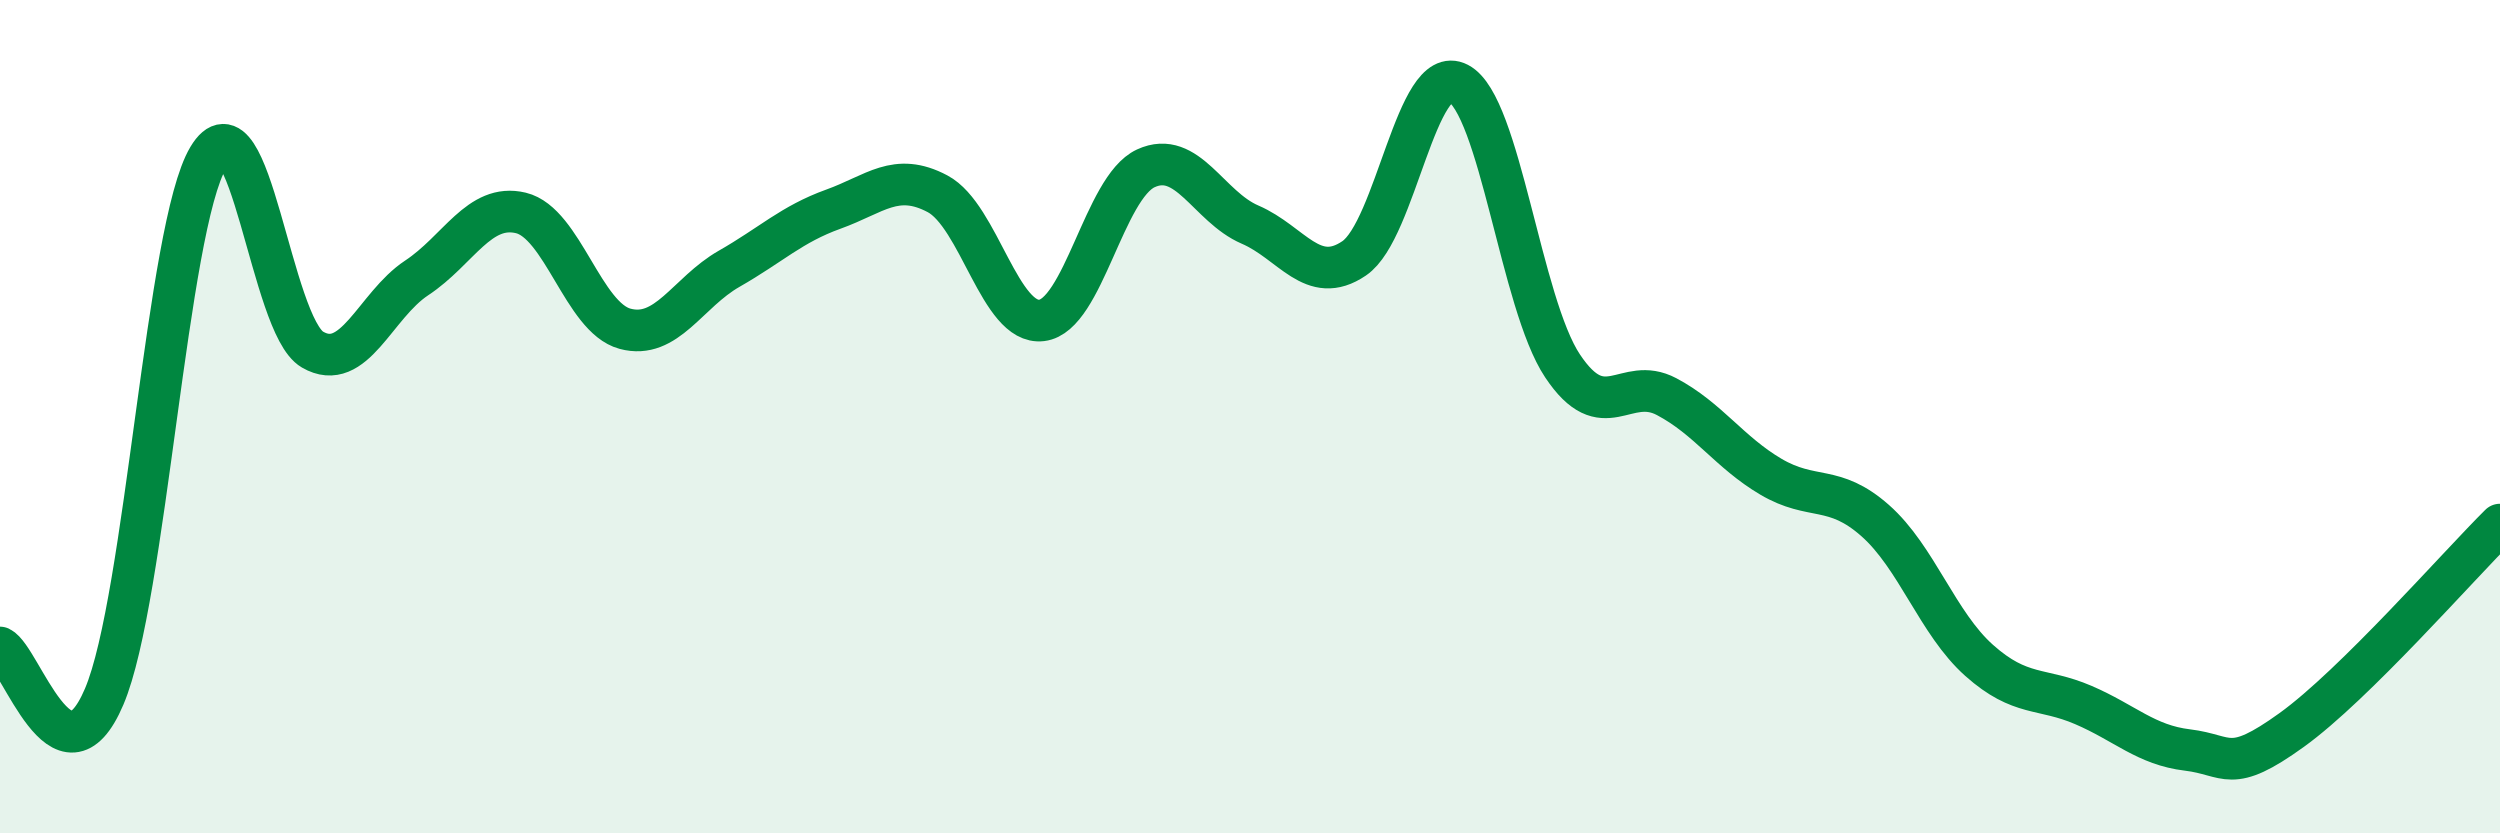 
    <svg width="60" height="20" viewBox="0 0 60 20" xmlns="http://www.w3.org/2000/svg">
      <path
        d="M 0,15.54 C 0.5,15.78 1.5,19.07 2.5,16.72 C 3.5,14.37 4,5.45 5,3.78 C 6,2.11 6.5,7.81 7.5,8.39 C 8.5,8.97 9,7.33 10,6.67 C 11,6.01 11.5,4.87 12.5,5.11 C 13.5,5.35 14,7.62 15,7.89 C 16,8.16 16.5,7.02 17.5,6.45 C 18.5,5.88 19,5.38 20,5.02 C 21,4.66 21.5,4.12 22.5,4.65 C 23.5,5.18 24,7.81 25,7.69 C 26,7.57 26.5,4.5 27.5,4.04 C 28.5,3.58 29,4.96 30,5.39 C 31,5.82 31.5,6.88 32.5,6.2 C 33.5,5.52 34,1.48 35,2 C 36,2.52 36.5,7.28 37.5,8.78 C 38.5,10.28 39,8.99 40,9.52 C 41,10.05 41.5,10.85 42.5,11.44 C 43.5,12.03 44,11.61 45,12.49 C 46,13.37 46.5,14.96 47.5,15.85 C 48.5,16.74 49,16.49 50,16.92 C 51,17.35 51.5,17.88 52.5,18 C 53.5,18.12 53.5,18.6 55,17.52 C 56.5,16.44 59,13.58 60,12.59L60 20L0 20Z"
        fill="#008740"
        opacity="0.1"
        stroke-linecap="round"
        stroke-linejoin="round"
      />
      <path
        d="M 0,15.54 C 0.5,15.78 1.5,19.07 2.5,16.72 C 3.5,14.37 4,5.45 5,3.78 C 6,2.11 6.5,7.81 7.5,8.39 C 8.5,8.97 9,7.33 10,6.67 C 11,6.01 11.5,4.87 12.5,5.11 C 13.5,5.35 14,7.62 15,7.89 C 16,8.16 16.5,7.02 17.5,6.45 C 18.5,5.88 19,5.38 20,5.02 C 21,4.66 21.5,4.12 22.5,4.65 C 23.5,5.18 24,7.81 25,7.69 C 26,7.57 26.5,4.5 27.5,4.04 C 28.5,3.58 29,4.96 30,5.39 C 31,5.82 31.5,6.88 32.5,6.2 C 33.5,5.52 34,1.48 35,2 C 36,2.52 36.5,7.28 37.5,8.78 C 38.5,10.28 39,8.99 40,9.52 C 41,10.05 41.5,10.85 42.5,11.44 C 43.5,12.03 44,11.61 45,12.49 C 46,13.37 46.5,14.96 47.5,15.85 C 48.5,16.74 49,16.49 50,16.92 C 51,17.35 51.5,17.88 52.5,18 C 53.5,18.12 53.5,18.6 55,17.52 C 56.5,16.44 59,13.58 60,12.59"
        stroke="#008740"
        stroke-width="1"
        fill="none"
        stroke-linecap="round"
        stroke-linejoin="round"
      />
    </svg>
  